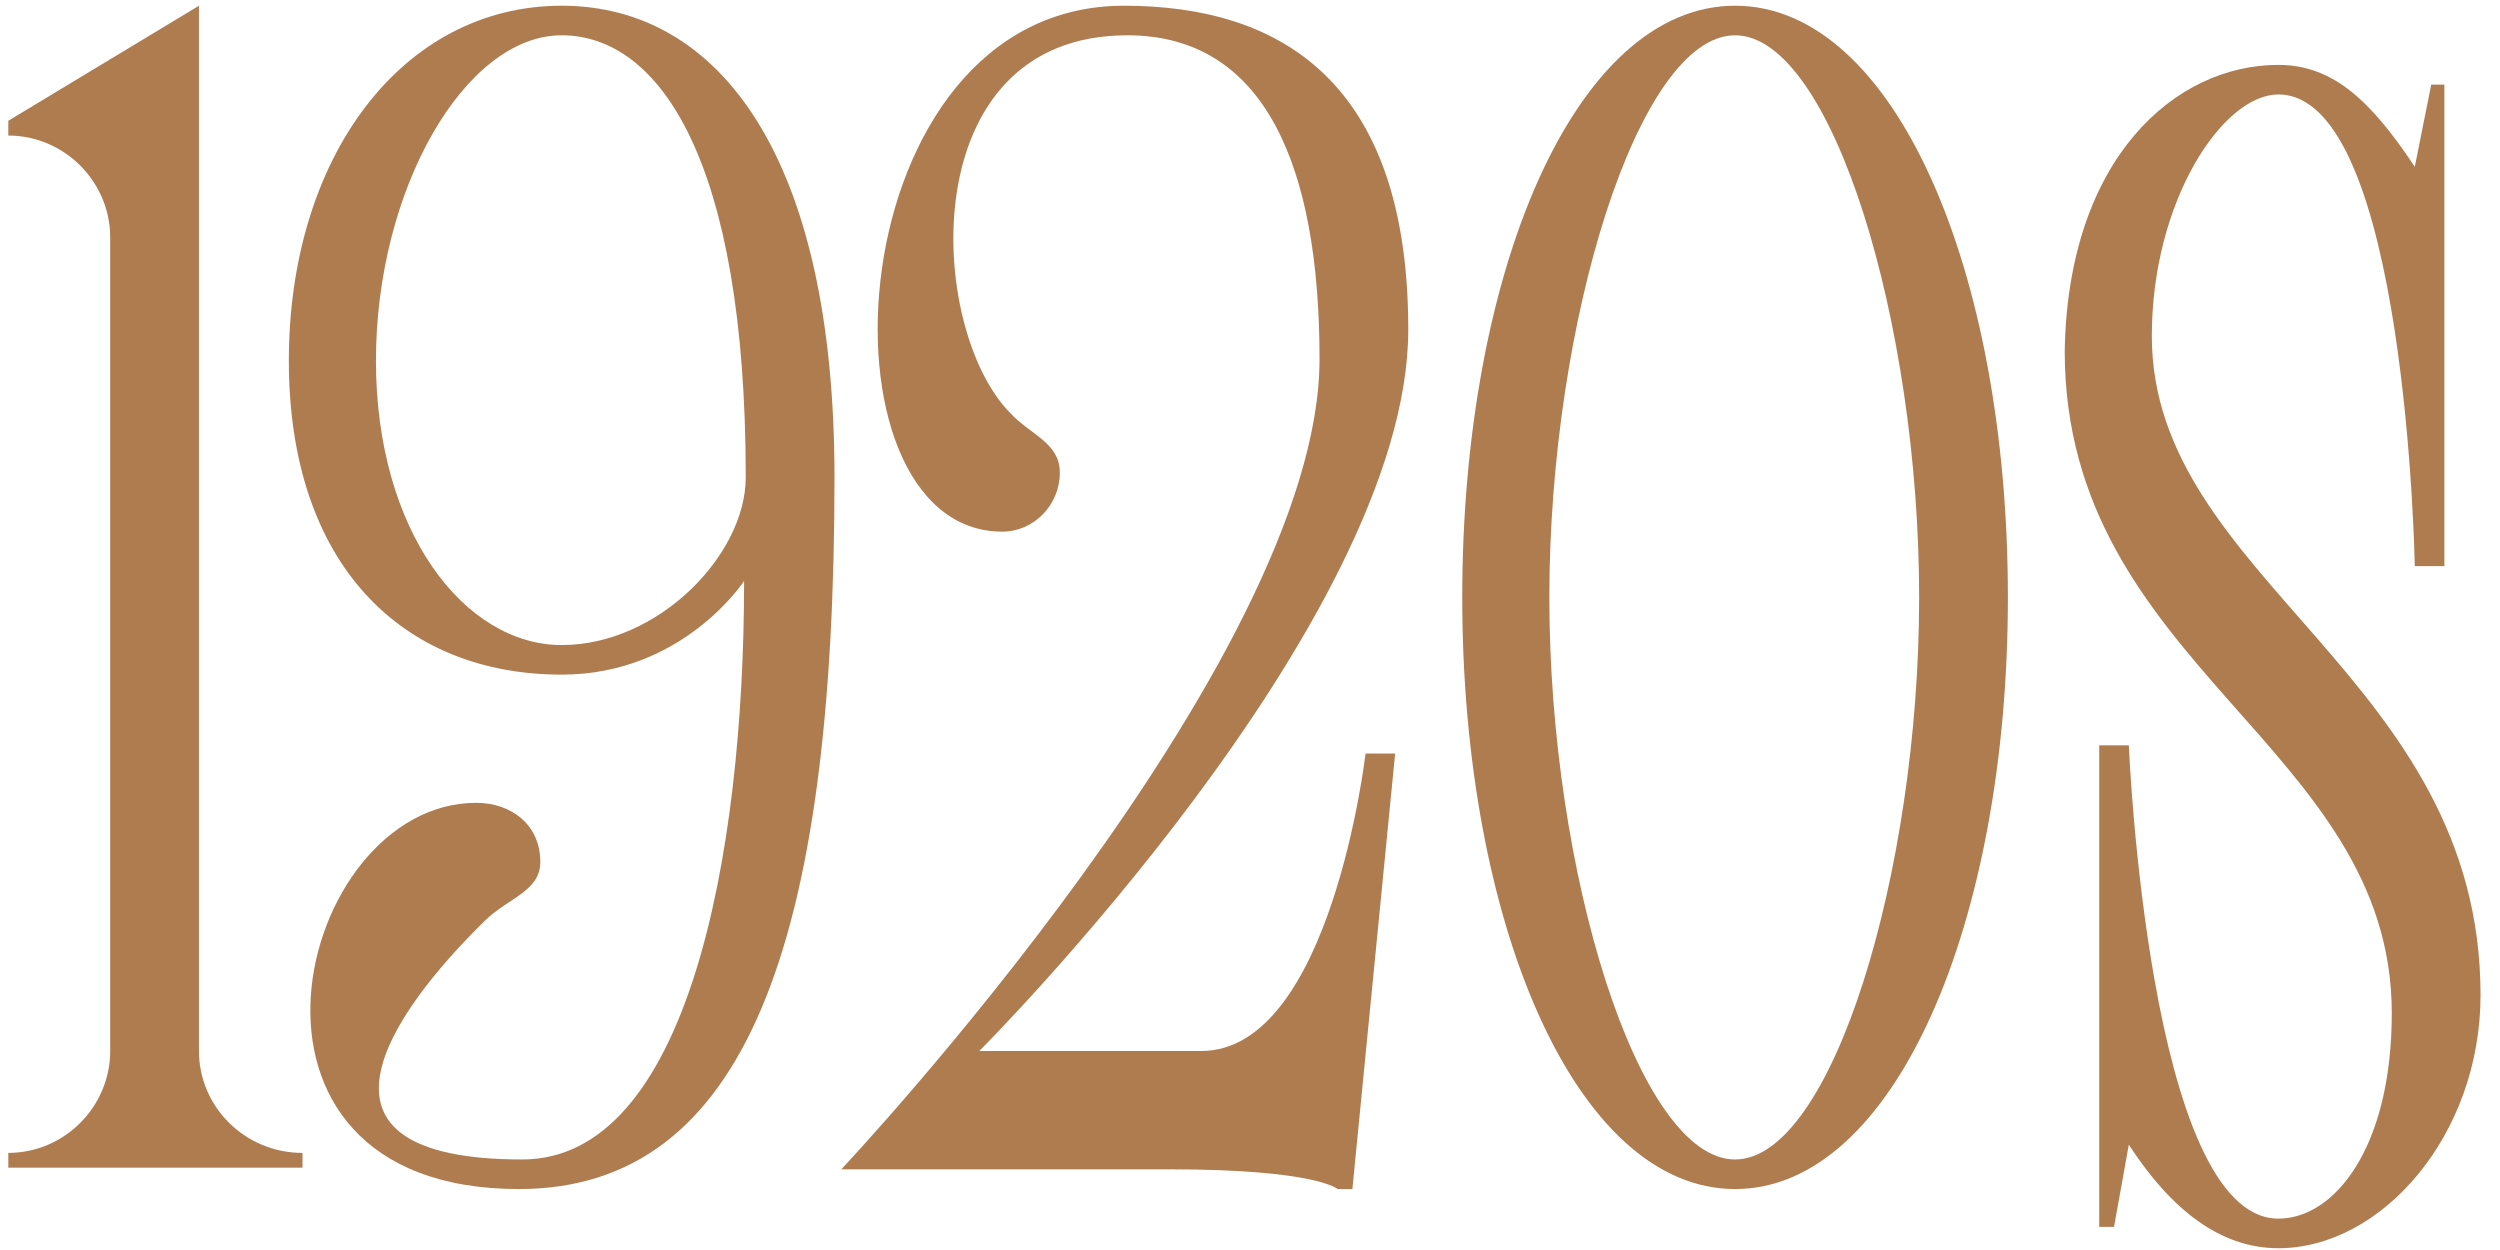 <?xml version="1.0" encoding="UTF-8"?> <svg xmlns="http://www.w3.org/2000/svg" width="108" height="54" viewBox="0 0 108 54" fill="none"><path d="M8.595 45.403C8.595 47.817 10.583 49.805 13.068 49.805V50.444H0.359V49.805C2.773 49.805 4.761 47.817 4.761 45.403V10.258C4.761 7.844 2.773 5.856 0.359 5.856V5.217L8.595 0.247V45.403Z" fill="#AF7C50"></path><path d="M24.264 0.247C31.08 0.247 36.05 6.779 36.05 20.624C36.05 40.717 32.216 51.367 22.418 51.367C8.715 51.367 12.762 34.682 20.572 34.682C22.063 34.682 23.341 35.605 23.341 37.238C23.341 38.516 21.921 38.8 20.927 39.794C16.88 43.77 12.407 50.089 22.56 50.089C29.66 50.089 32.145 37.096 32.145 25.097C32.145 25.097 29.518 29.144 24.264 29.144C17.377 29.144 12.478 24.387 12.478 15.583C12.478 6.779 17.377 0.247 24.264 0.247ZM24.264 27.866C28.453 27.866 32.216 23.961 32.216 20.624C32.216 6.85 28.453 1.525 24.264 1.525C20.075 1.525 16.241 8.199 16.241 15.583C16.241 22.967 20.075 27.866 24.264 27.866Z" fill="#AF7C50"></path><path d="M51.892 45.403C57.501 45.403 58.992 32.552 58.992 32.552H60.27L58.423 51.367H57.785C57.785 51.367 56.861 50.515 50.542 50.515H36.343C36.343 50.515 57.004 28.576 57.004 15.512C57.004 7.205 54.66 1.525 48.697 1.525C39.395 1.525 40.035 14.234 43.656 17.855C44.508 18.778 45.785 19.133 45.785 20.411C45.785 21.831 44.65 22.967 43.3 22.967C34.922 22.967 36.059 0.247 48.554 0.247C55.3 0.247 60.837 3.513 60.837 14.234C60.837 26.872 42.306 45.403 42.306 45.403H51.892Z" fill="#AF7C50"></path><path d="M74.955 0.247C81.842 0.247 86.741 11.678 86.741 25.807C86.741 39.865 81.842 51.367 74.955 51.367C68.068 51.367 63.169 39.865 63.169 25.807C63.169 11.678 68.068 0.247 74.955 0.247ZM74.955 50.089C79.144 50.089 82.907 37.664 82.907 25.807C82.907 13.95 79.144 1.525 74.955 1.525C70.766 1.525 66.932 13.95 66.932 25.807C66.932 37.664 70.766 50.089 74.955 50.089Z" fill="#AF7C50"></path><path d="M92.959 14.518C92.959 25.026 107.159 29.215 107.159 42.989C107.159 49.024 102.899 53.923 98.426 53.923C95.941 53.923 93.811 52.29 91.965 49.45L91.326 53H90.687V32.197H91.965C91.965 32.197 92.817 52.645 98.426 52.645C100.84 52.645 103.325 49.592 103.325 43.77C103.325 32.197 89.196 28.789 89.196 15.157C89.338 6.85 93.953 2.803 98.426 2.803C100.84 2.803 102.473 4.436 104.319 7.205L105.029 3.655H105.597V24.458H104.319C104.319 24.458 103.964 4.081 98.426 4.081C96.012 4.081 92.959 8.696 92.959 14.518Z" fill="#AF7C50"></path></svg> 